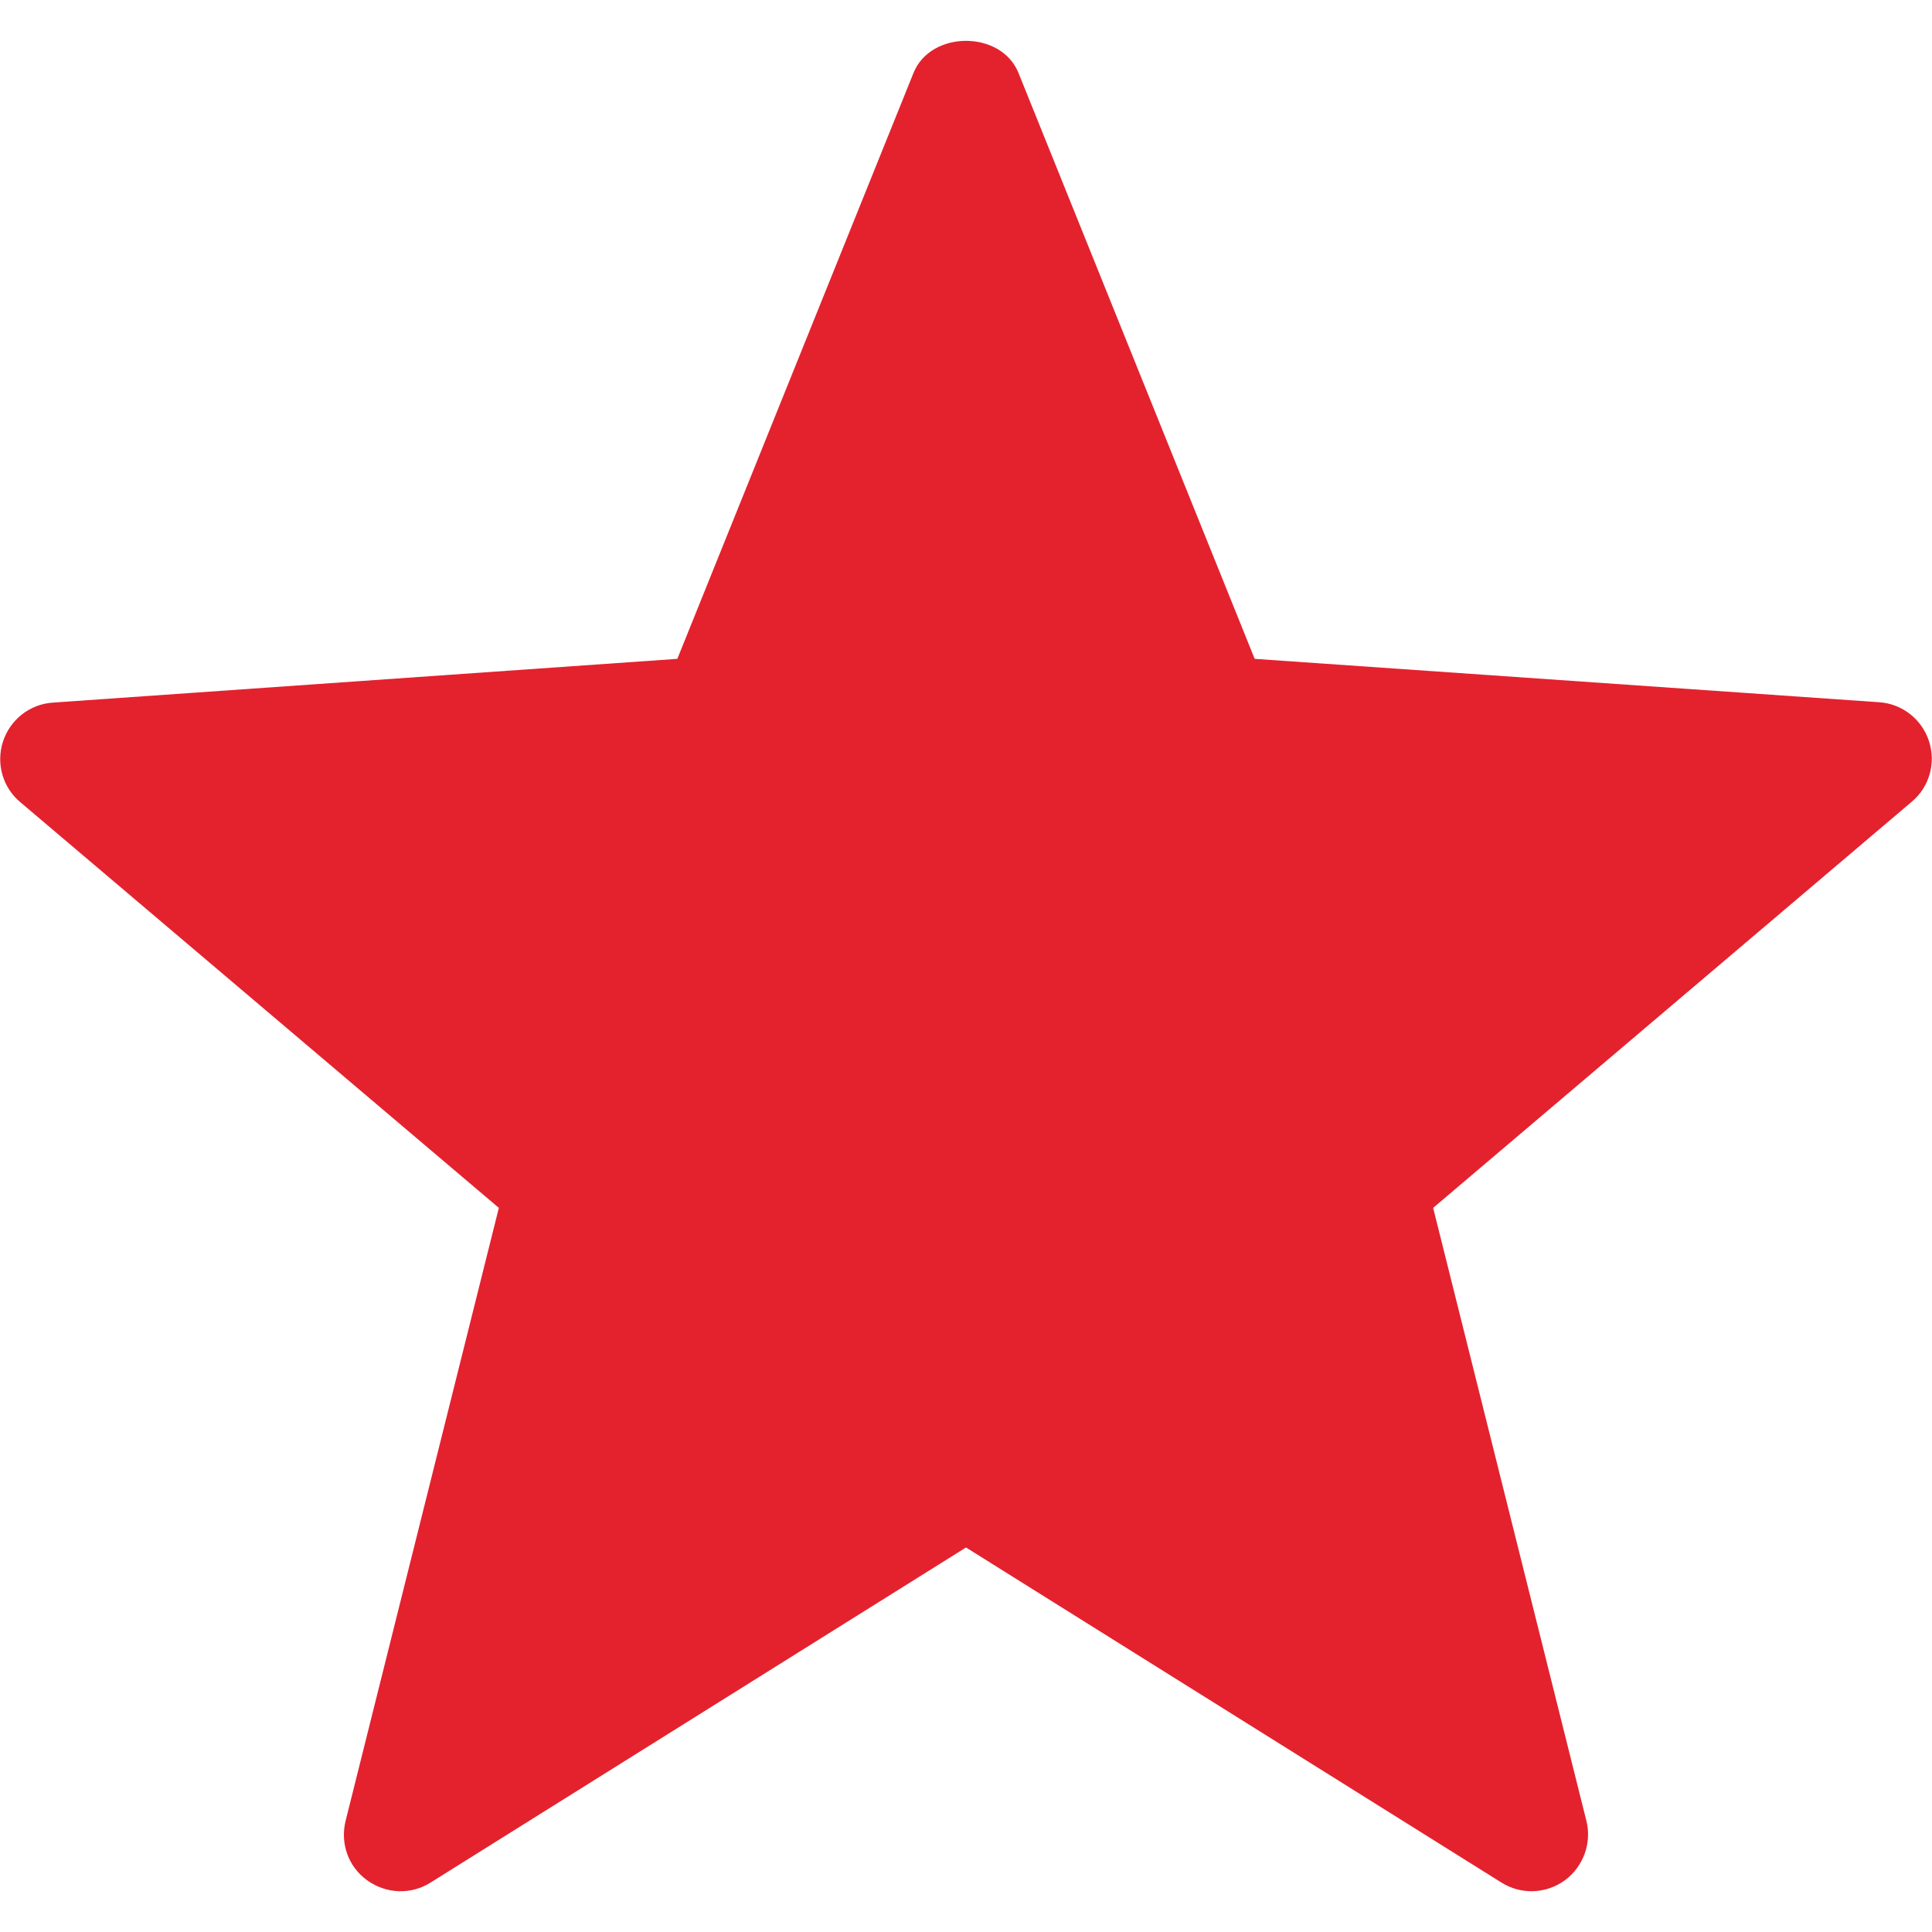 <?xml version="1.0" encoding="utf-8"?>
<!-- Generator: Adobe Illustrator 26.5.0, SVG Export Plug-In . SVG Version: 6.00 Build 0)  -->
<svg version="1.1" id="Capa_1" xmlns="http://www.w3.org/2000/svg" xmlns:xlink="http://www.w3.org/1999/xlink" x="0px" y="0px"
	 viewBox="0 0 512 512" style="enable-background:new 0 0 512 512;" xml:space="preserve">
<style type="text/css">
	.st0{fill:#E3222E;}
</style>
<g id="Star">
	<g>
		<path class="st0" d="M397.9,498.9L256,410.1l-141.9,88.8c-5.2,3.3-11.8,3-16.8-0.6c-5-3.6-7.2-9.8-5.7-15.8l40.6-162.4L5.4,212.6
			c-4.7-3.9-6.5-10.3-4.6-16.1c1.9-5.8,7.1-9.9,13.2-10.3l165.5-11.6l62.6-155.3c4.6-11.3,23.2-11.3,27.8,0l62.6,155.3L498,186.1
			c6.1,0.4,11.3,4.5,13.2,10.3c1.9,5.8,0.1,12.2-4.6,16.1L379.8,320.1l40.6,162.4c1.5,5.9-0.8,12.2-5.7,15.8
			C409.6,502,403,502.1,397.9,498.9L397.9,498.9z"/>
	</g>
</g>
</svg>
